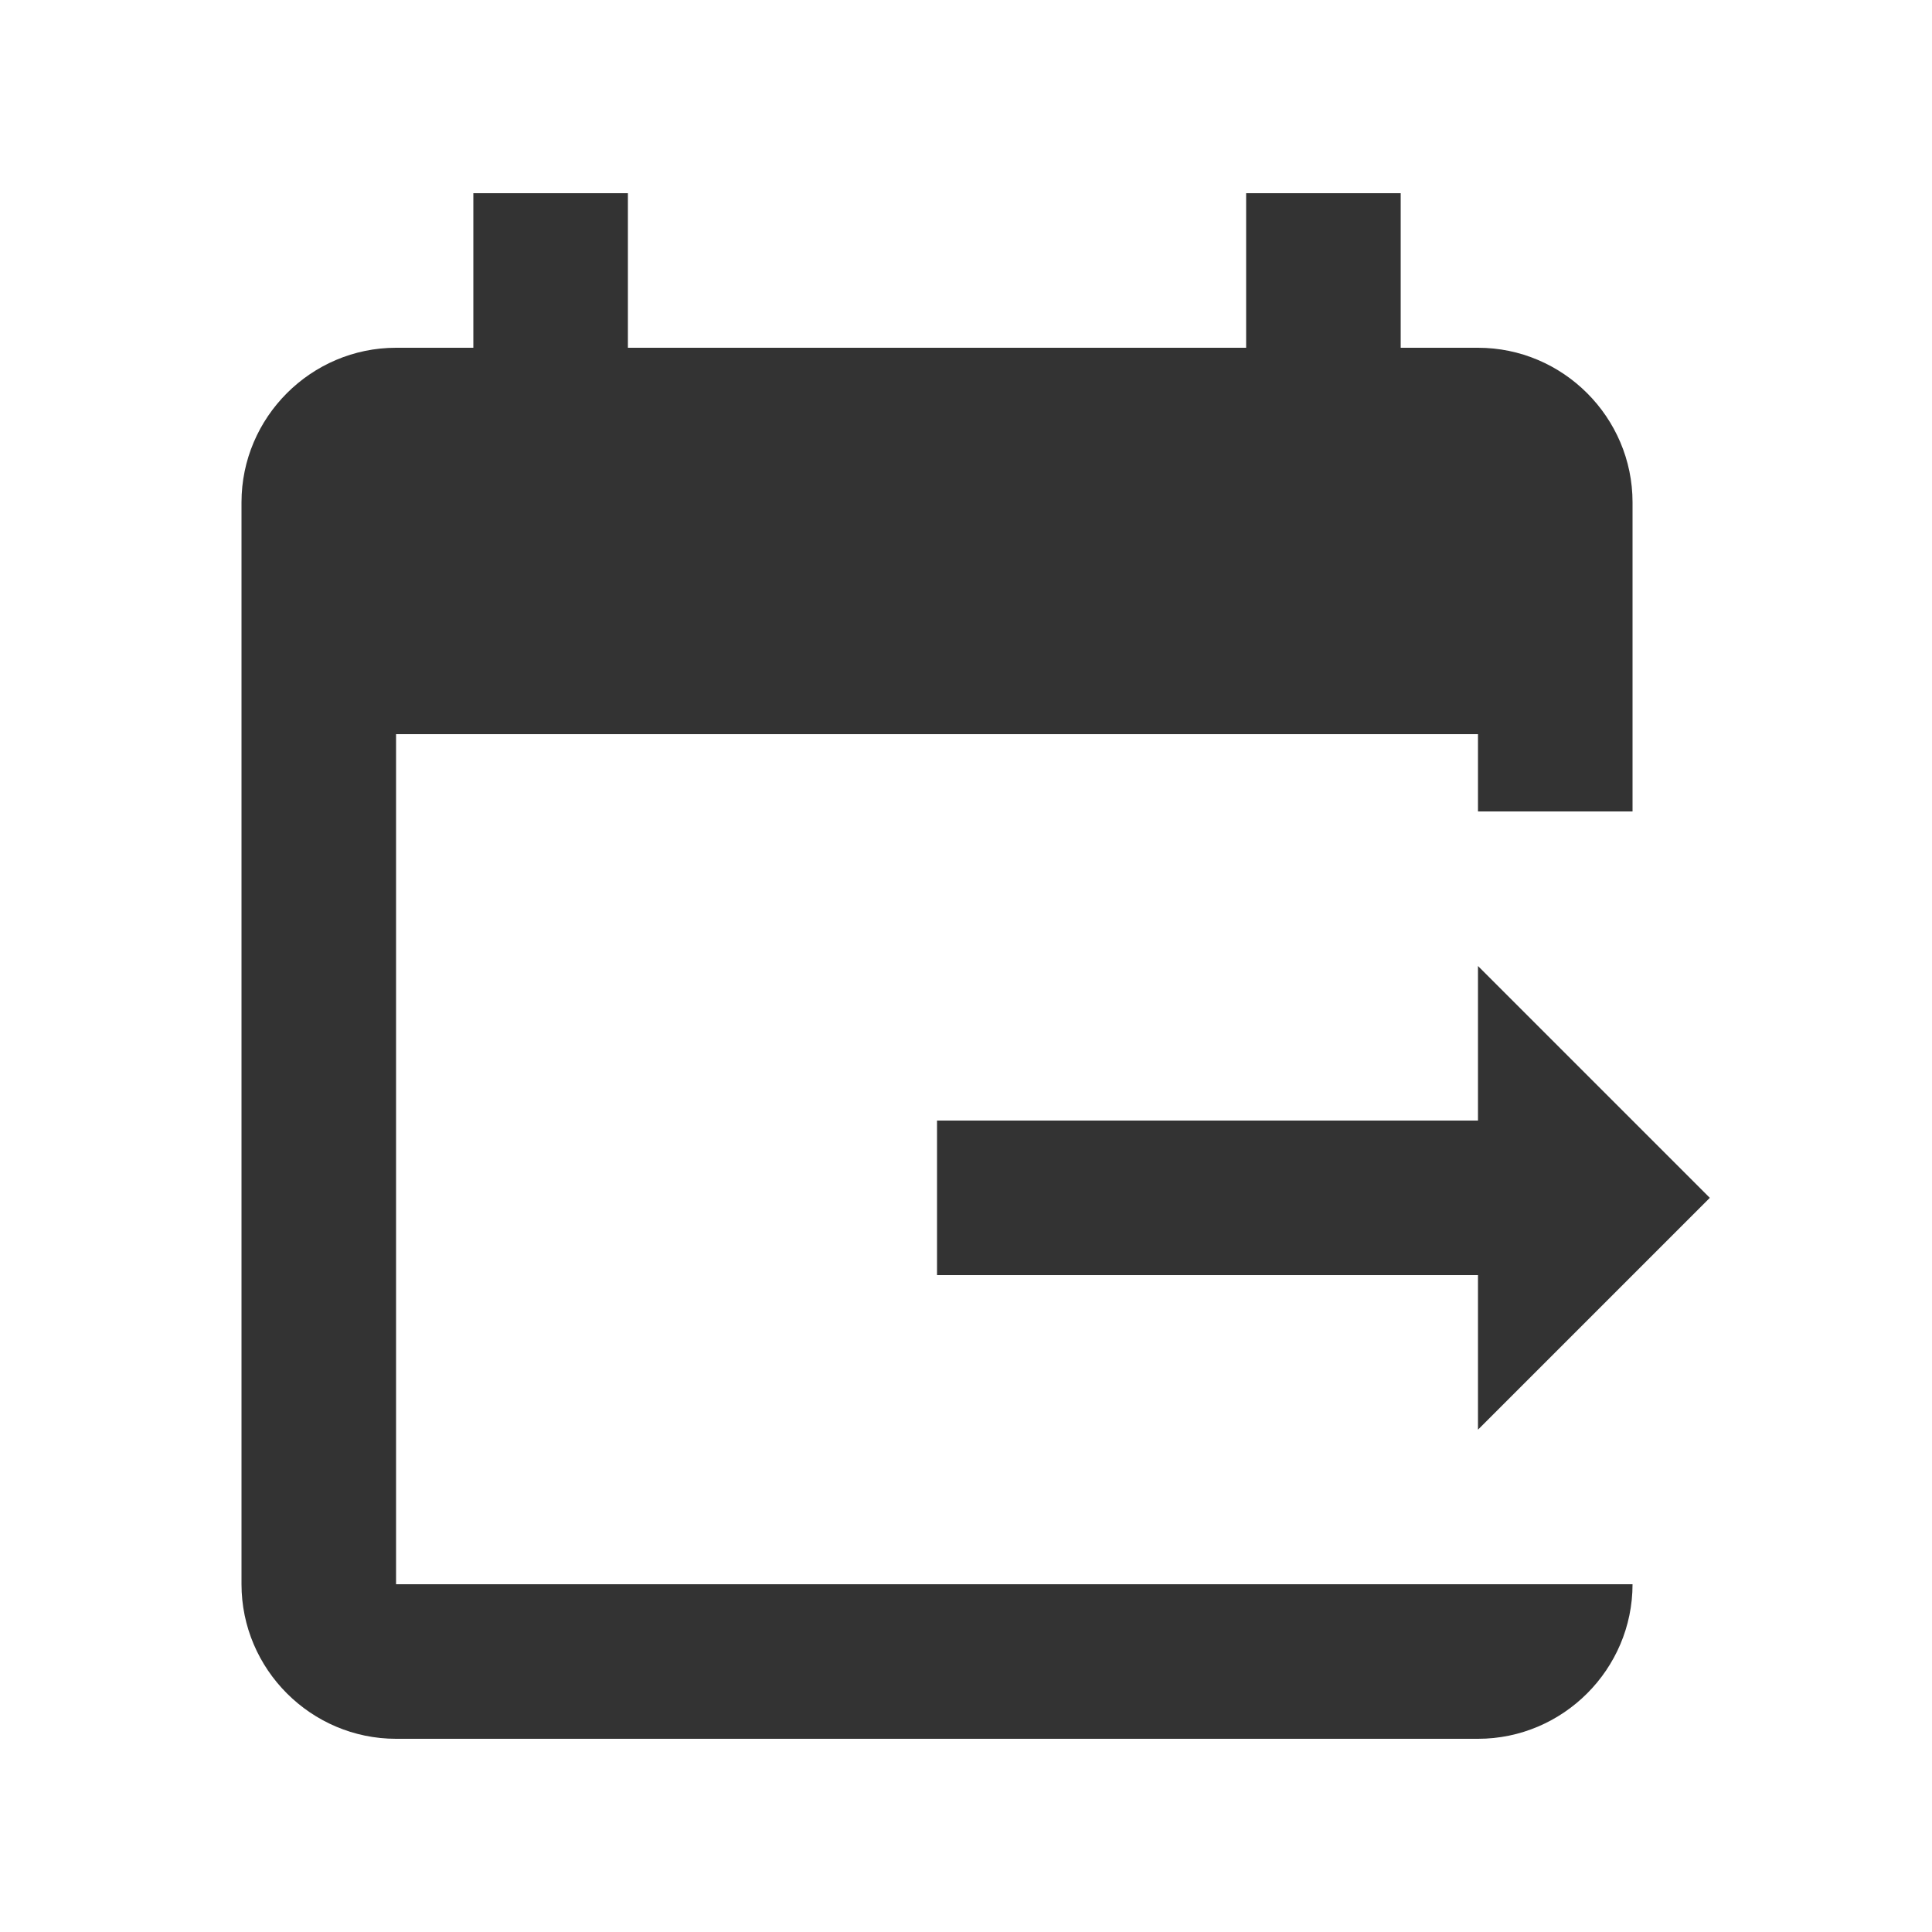 <svg width="80" height="80" viewBox="0 0 80 80" fill="none" xmlns="http://www.w3.org/2000/svg">
<g opacity="0.8">
<path d="M19.6 8V14.4H16.4C12.88 14.4 10 17.28 10 20.8V65.6C10 69.12 12.88 72 16.4 72H61.2C64.72 72 67.6 69.12 67.6 65.6H61.2H16.4V30.4H61.2V33.6H67.6V20.8C67.6 17.28 64.72 14.4 61.2 14.4H58V8H51.6V14.4H26V8H19.6ZM61.2 40V46.4H38.8V52.8H61.2V59.2L70.8 49.6L61.2 40Z" fill="black"/>
</g>
</svg>
